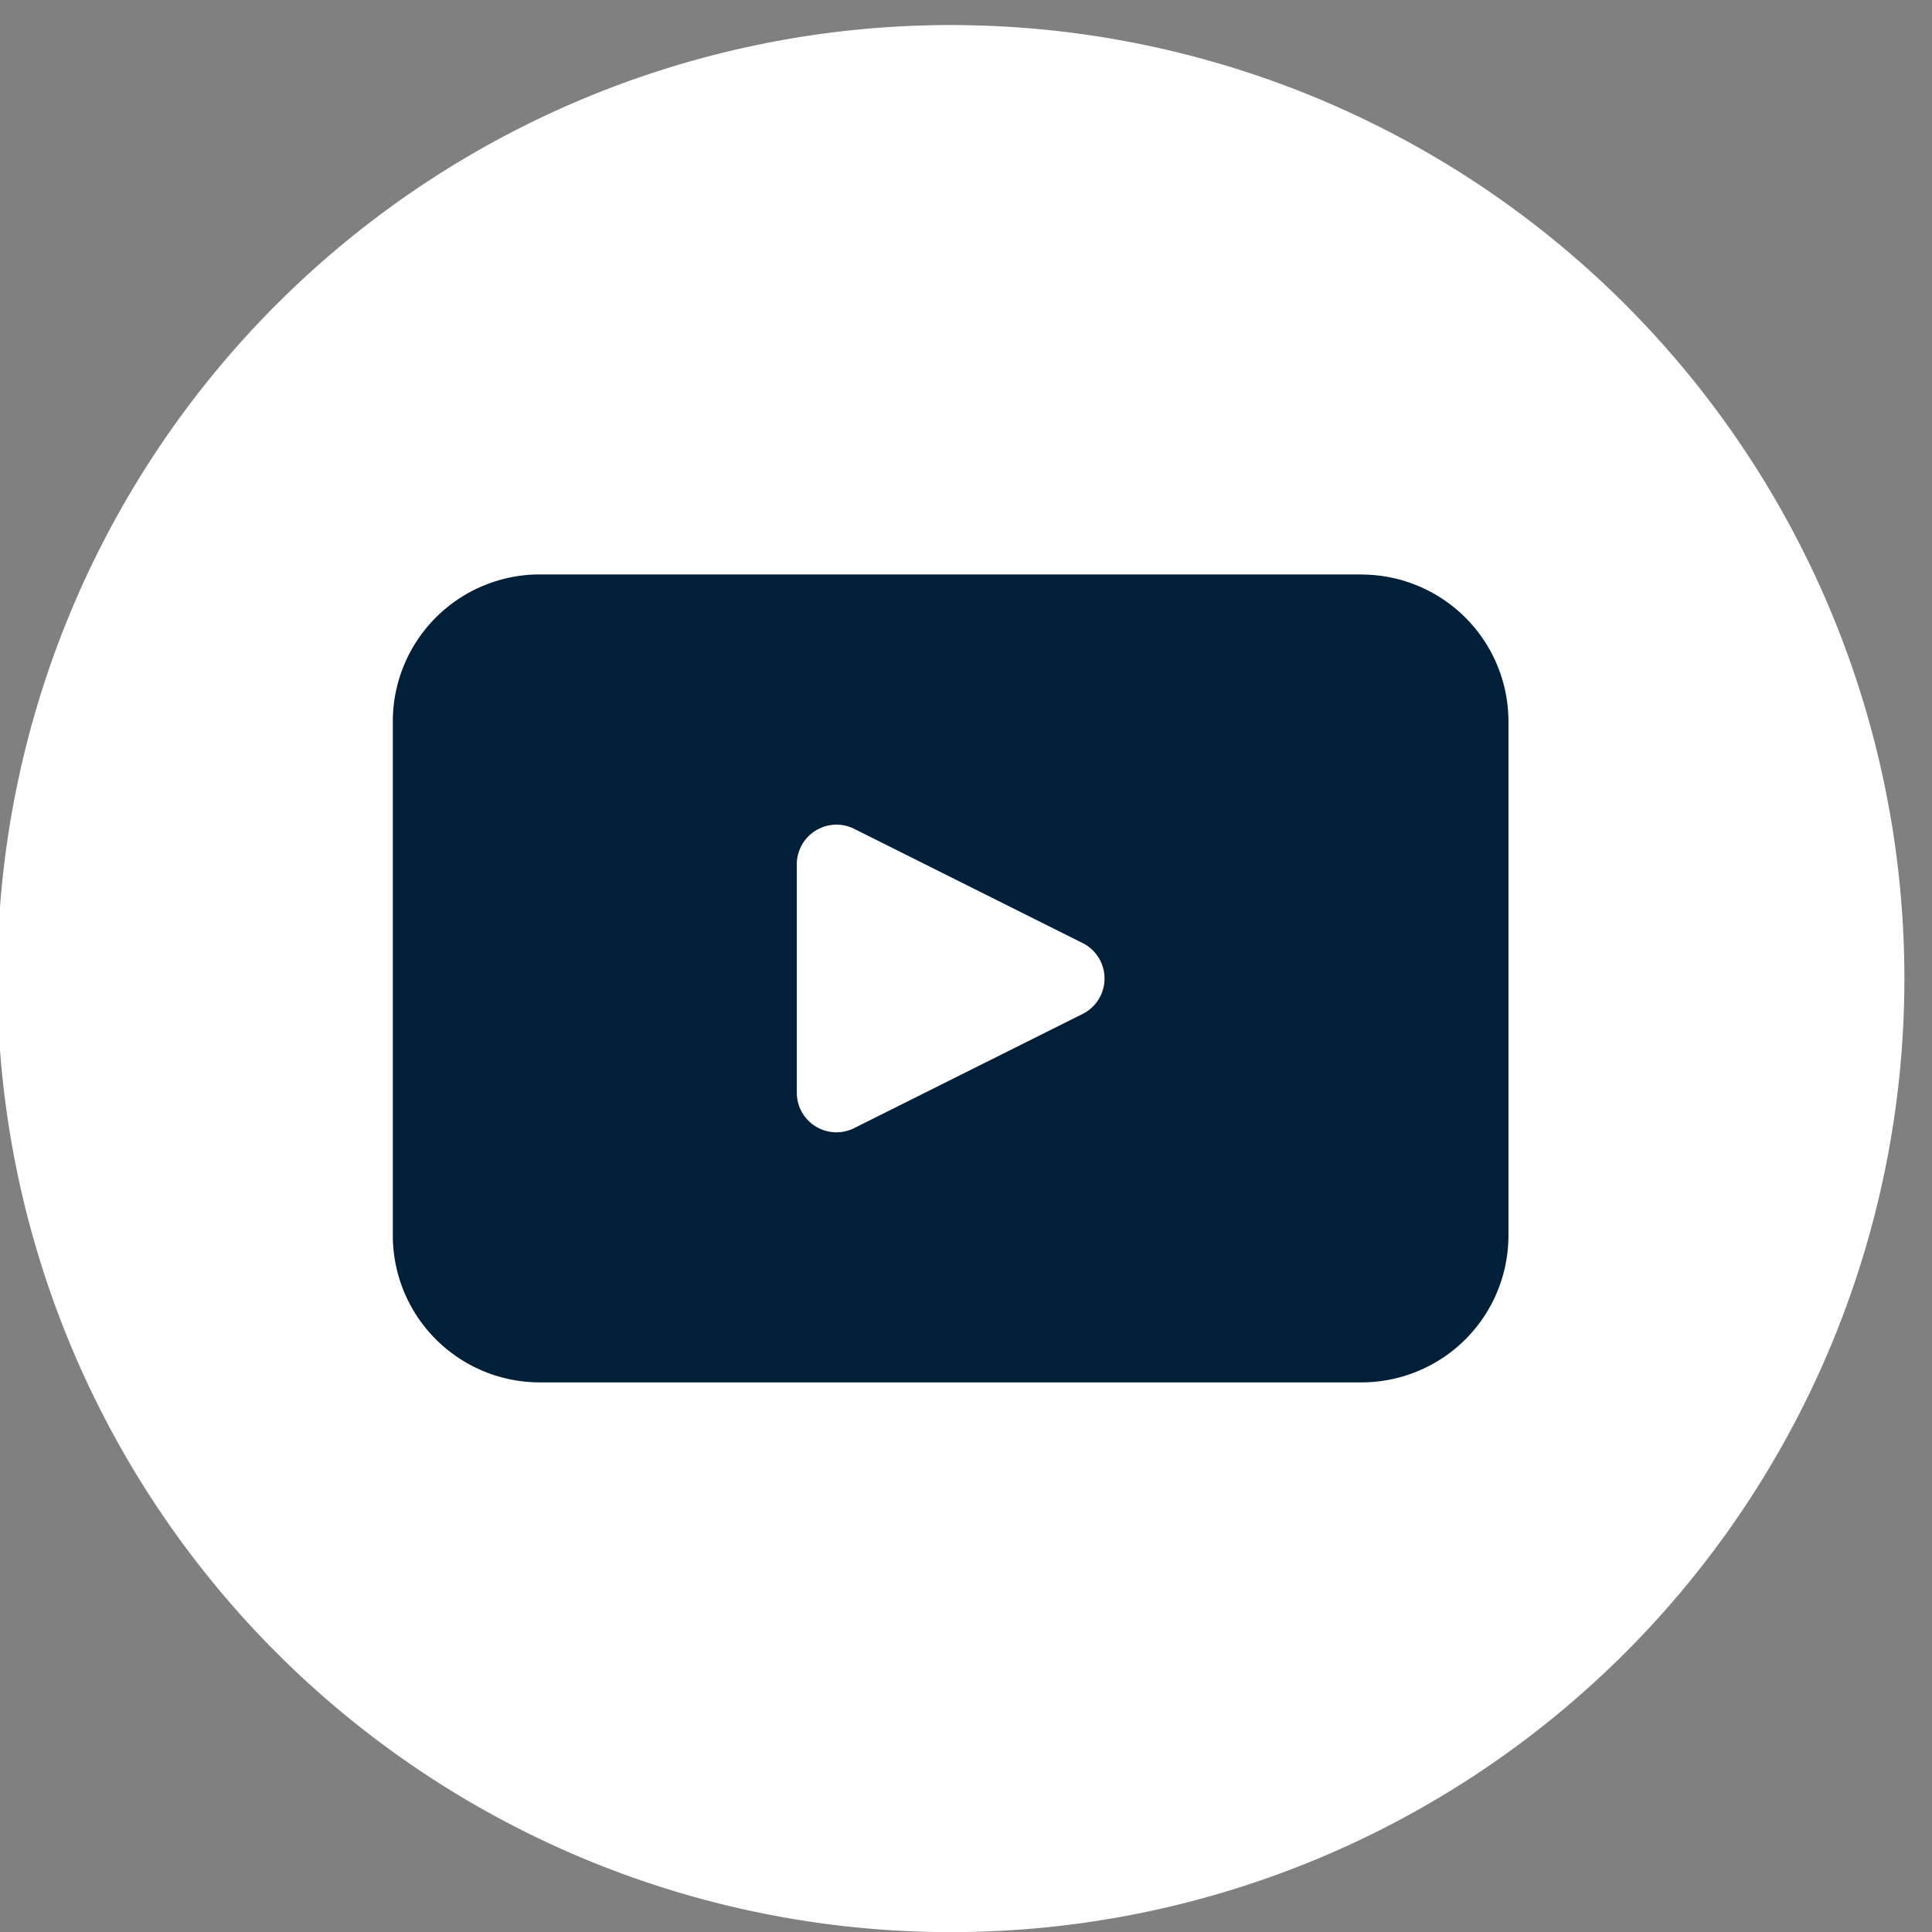 <svg xmlns="http://www.w3.org/2000/svg" xmlns:xlink="http://www.w3.org/1999/xlink" width="31" height="31" viewBox="0 0 31 31">
  <rect x="0" y="0" width="31" height="31" fill="#808080" stroke="none"/>
  <defs>
    <clipPath id="clip-path">
      <rect id="Rectángulo_140" data-name="Rectángulo 140" width="31" height="31" transform="translate(0.043 -0.402)" fill="none"/>
    </clipPath>
  </defs>
  <g id="icono_youtube" data-name="icono youtube" transform="translate(-0.043 0.402)">
    <g id="Grupo_156" data-name="Grupo 156" clip-path="url(#clip-path)">
      <path id="Trazado_122" data-name="Trazado 122" d="M15.3,0A15.3,15.3,0,1,1,0,15.3,15.3,15.3,0,0,1,15.3,0Z" transform="translate(0)" fill="#fff"/>
      <path id="Trazado_121" data-name="Trazado 121" d="M97.966,114.494H84.782a2.359,2.359,0,0,0-2.359,2.358V125.1a2.358,2.358,0,0,0,2.359,2.358H97.966a2.358,2.358,0,0,0,2.358-2.358v-8.246a2.359,2.359,0,0,0-2.358-2.358m-4.474,7.05-3.666,1.832a.636.636,0,0,1-.921-.568v-3.665a.637.637,0,0,1,.921-.569l3.666,1.833a.636.636,0,0,1,0,1.137" transform="translate(-76.077 -105.679)" fill="#001f38"/>
    </g>
  </g>
</svg>

